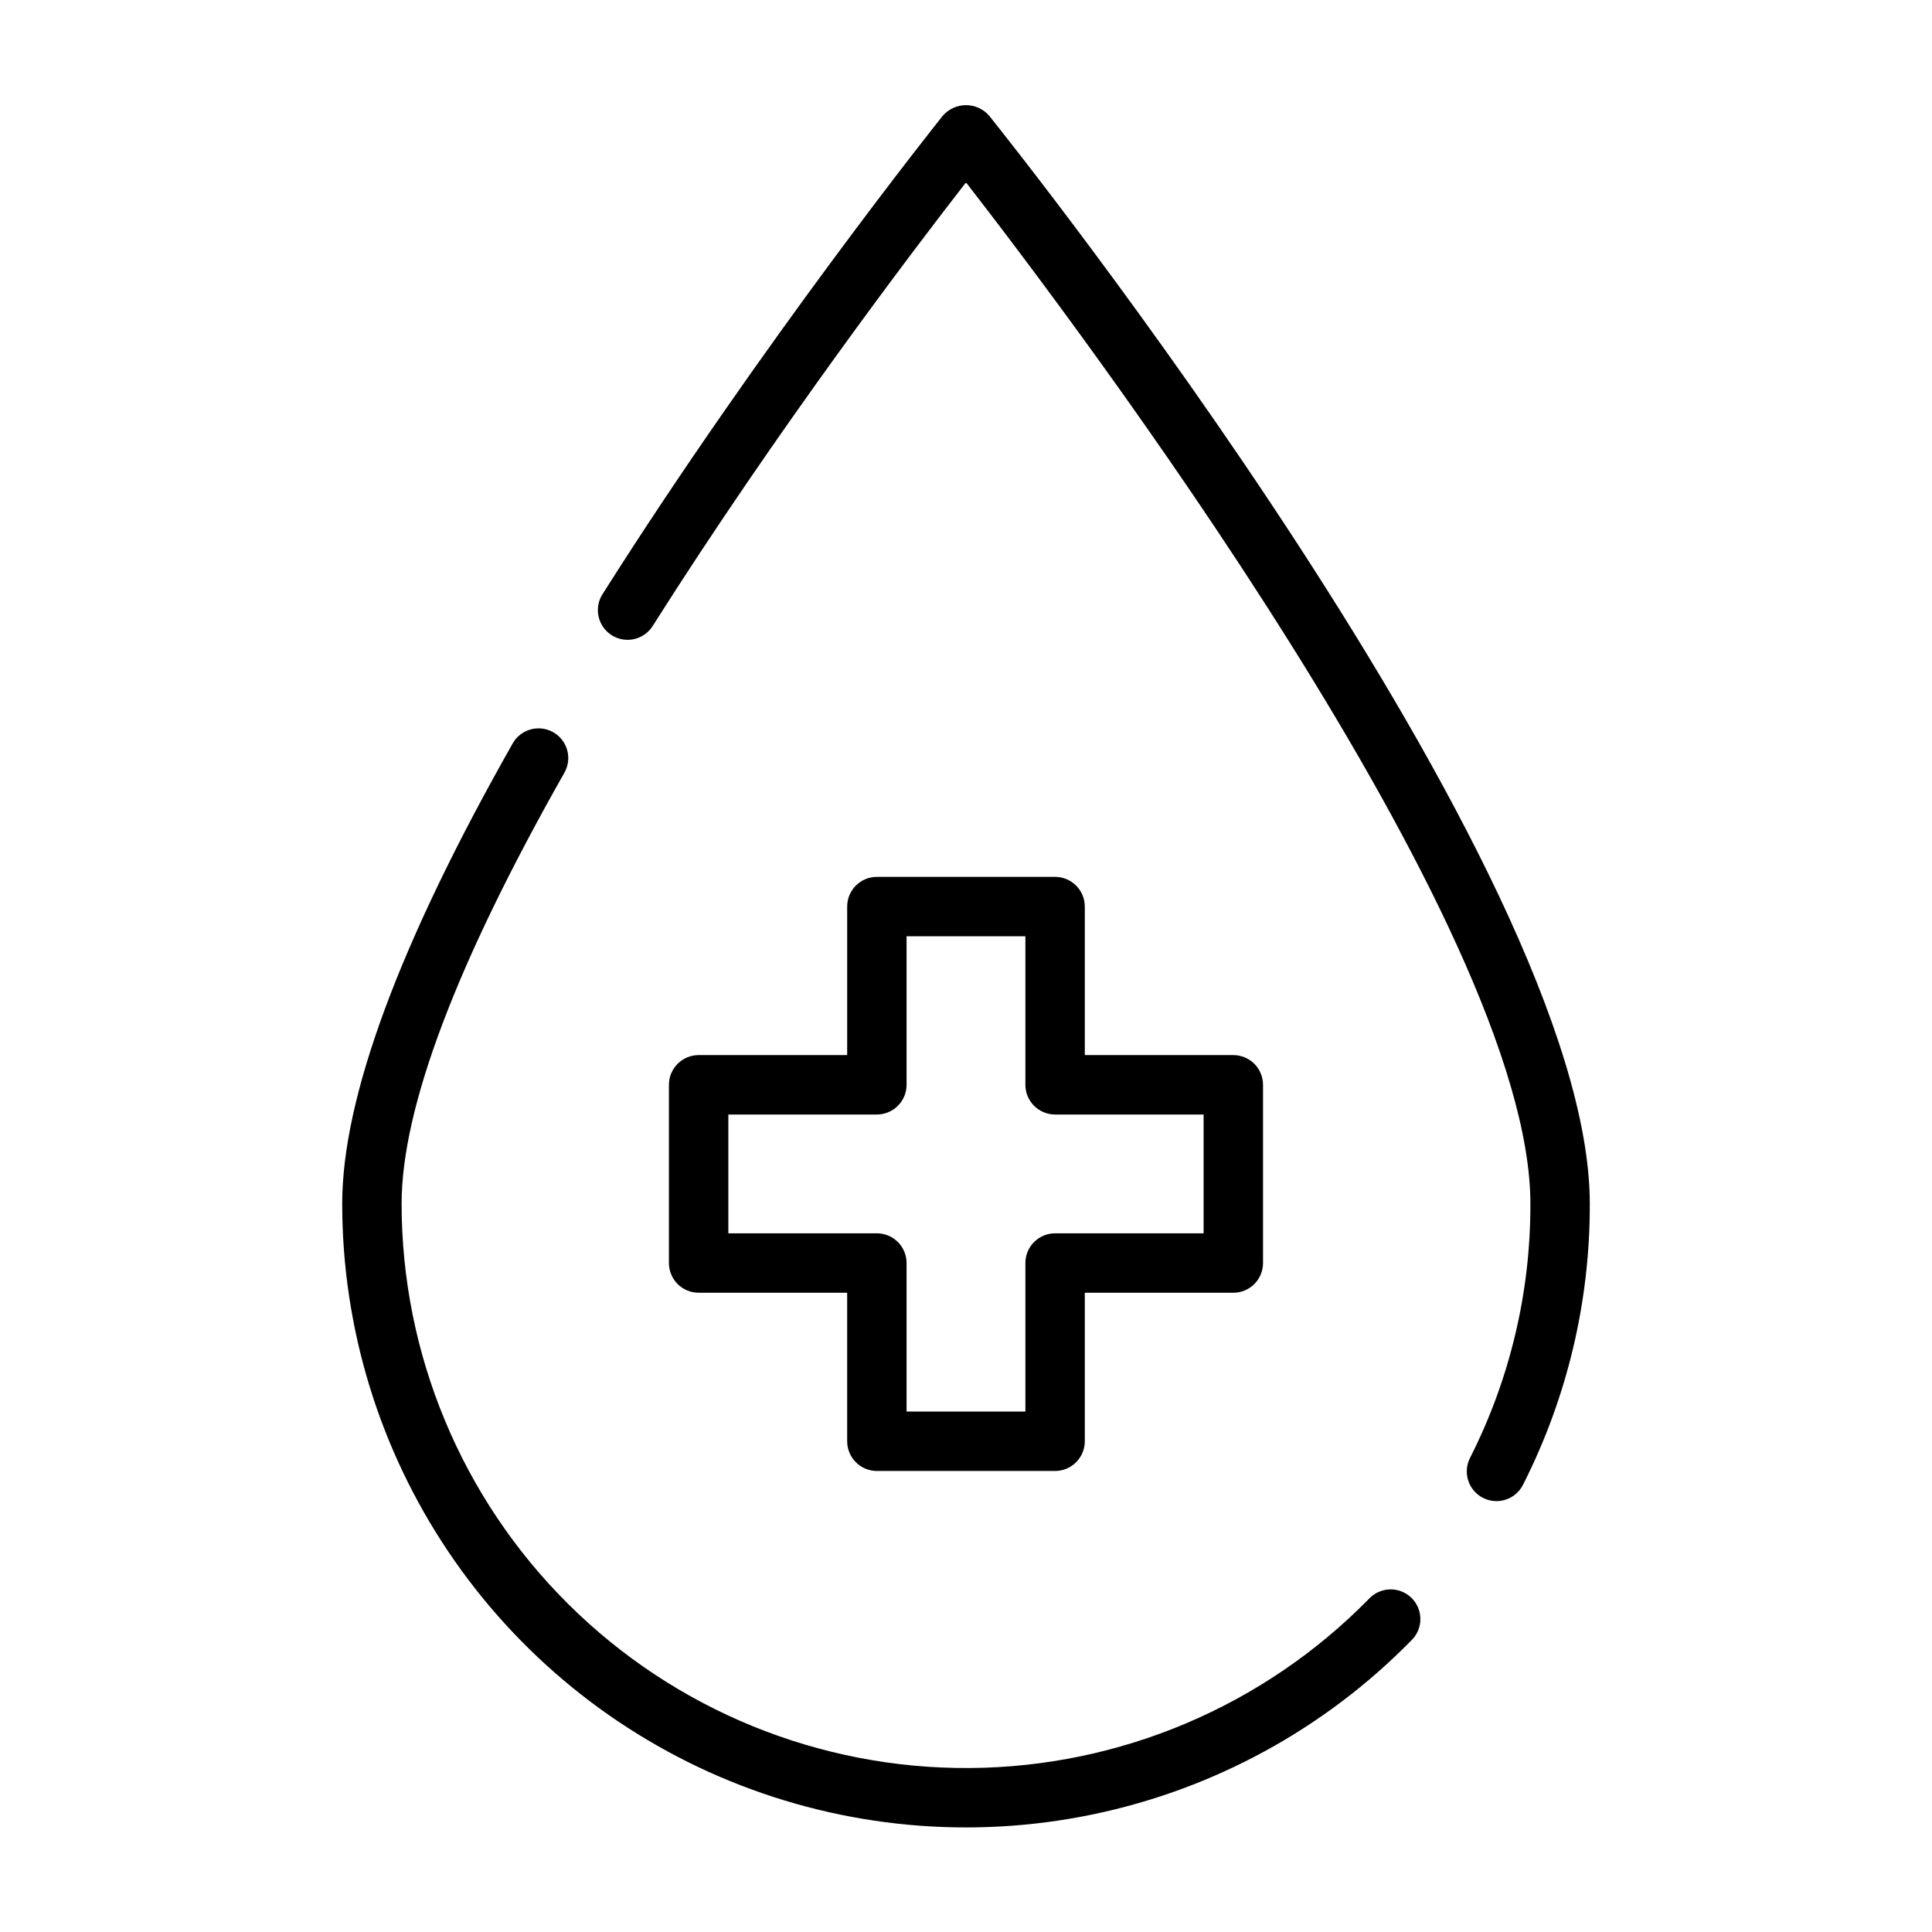 <?xml version="1.0" encoding="UTF-8"?>
<!-- Uploaded to: SVG Repo, www.svgrepo.com, Generator: SVG Repo Mixer Tools -->
<svg fill="#000000" width="800px" height="800px" version="1.1" viewBox="144 144 512 512" xmlns="http://www.w3.org/2000/svg">
 <g>
  <path d="m423.61 376.38h-47.23c-4.348 0-7.871 3.523-7.871 7.871v39.359h-39.363c-4.348 0-7.871 3.527-7.871 7.875v47.23c0 2.086 0.832 4.09 2.305 5.566 1.477 1.477 3.481 2.305 5.566 2.305h39.359v39.359h0.004c0 2.09 0.828 4.09 2.305 5.566 1.477 1.477 3.477 2.309 5.566 2.309h47.23c2.09 0 4.09-0.832 5.566-2.309 1.477-1.477 2.309-3.477 2.309-5.566v-39.359h39.359c2.086 0 4.09-0.828 5.566-2.305 1.477-1.477 2.305-3.481 2.305-5.566v-47.23c0-2.09-0.828-4.09-2.305-5.566-1.477-1.477-3.481-2.309-5.566-2.309h-39.359v-39.359c0-2.086-0.832-4.09-2.309-5.566-1.477-1.477-3.477-2.305-5.566-2.305zm39.359 62.977v31.488h-39.359c-4.348 0-7.871 3.523-7.871 7.871v39.359h-31.488v-39.359c0-2.086-0.828-4.09-2.305-5.566-1.477-1.477-3.481-2.305-5.566-2.305h-39.359v-31.488h39.359c2.086 0 4.09-0.832 5.566-2.305 1.477-1.477 2.305-3.481 2.305-5.566v-39.363h31.488v39.363c0 2.086 0.828 4.09 2.305 5.566 1.477 1.473 3.481 2.305 5.566 2.305z"/>
  <path d="m406.14 174.66c-1.551-1.773-3.789-2.793-6.144-2.793-2.356 0-4.594 1.02-6.141 2.793-0.469 0.598-47.73 59.715-90.098 126.67-1.172 1.766-1.582 3.926-1.141 6 0.441 2.07 1.699 3.875 3.488 5.008 1.789 1.133 3.961 1.5 6.019 1.012 2.062-0.488 3.84-1.785 4.934-3.602 32.934-52.031 68.855-99.301 82.941-117.41 28.875 37.184 149.57 197.01 149.57 270.65 0.07 23.375-5.402 46.438-15.957 67.297-0.98 1.867-1.168 4.051-0.523 6.059 0.645 2.008 2.066 3.672 3.945 4.621 1.883 0.953 4.066 1.109 6.066 0.434 1.996-0.672 3.641-2.121 4.562-4.016 11.68-23.055 17.727-48.551 17.652-74.395 0-88.699-152.68-280.21-159.17-288.32z"/>
  <path d="m518.05 578.7c1.512-1.48 2.367-3.508 2.367-5.621 0-2.117-0.852-4.144-2.359-5.625-1.512-1.48-3.555-2.293-5.672-2.25-2.113 0.043-4.125 0.934-5.574 2.477-27.887 28.449-65.977 44.598-105.82 44.863-39.84 0.266-78.141-15.375-106.4-43.453-28.266-28.078-44.16-66.273-44.16-106.11 0-25.32 14.516-63.738 43.141-114.2 2.144-3.781 0.82-8.59-2.965-10.734-3.781-2.148-8.586-0.82-10.734 2.961-29.98 52.859-45.184 93.891-45.184 121.97 0 32.832 9.777 64.926 28.09 92.18 18.309 27.258 44.32 48.445 74.719 60.859 30.398 12.414 63.805 15.496 95.961 8.848 32.156-6.644 61.605-22.715 84.59-46.164z"/>
 </g>
</svg>